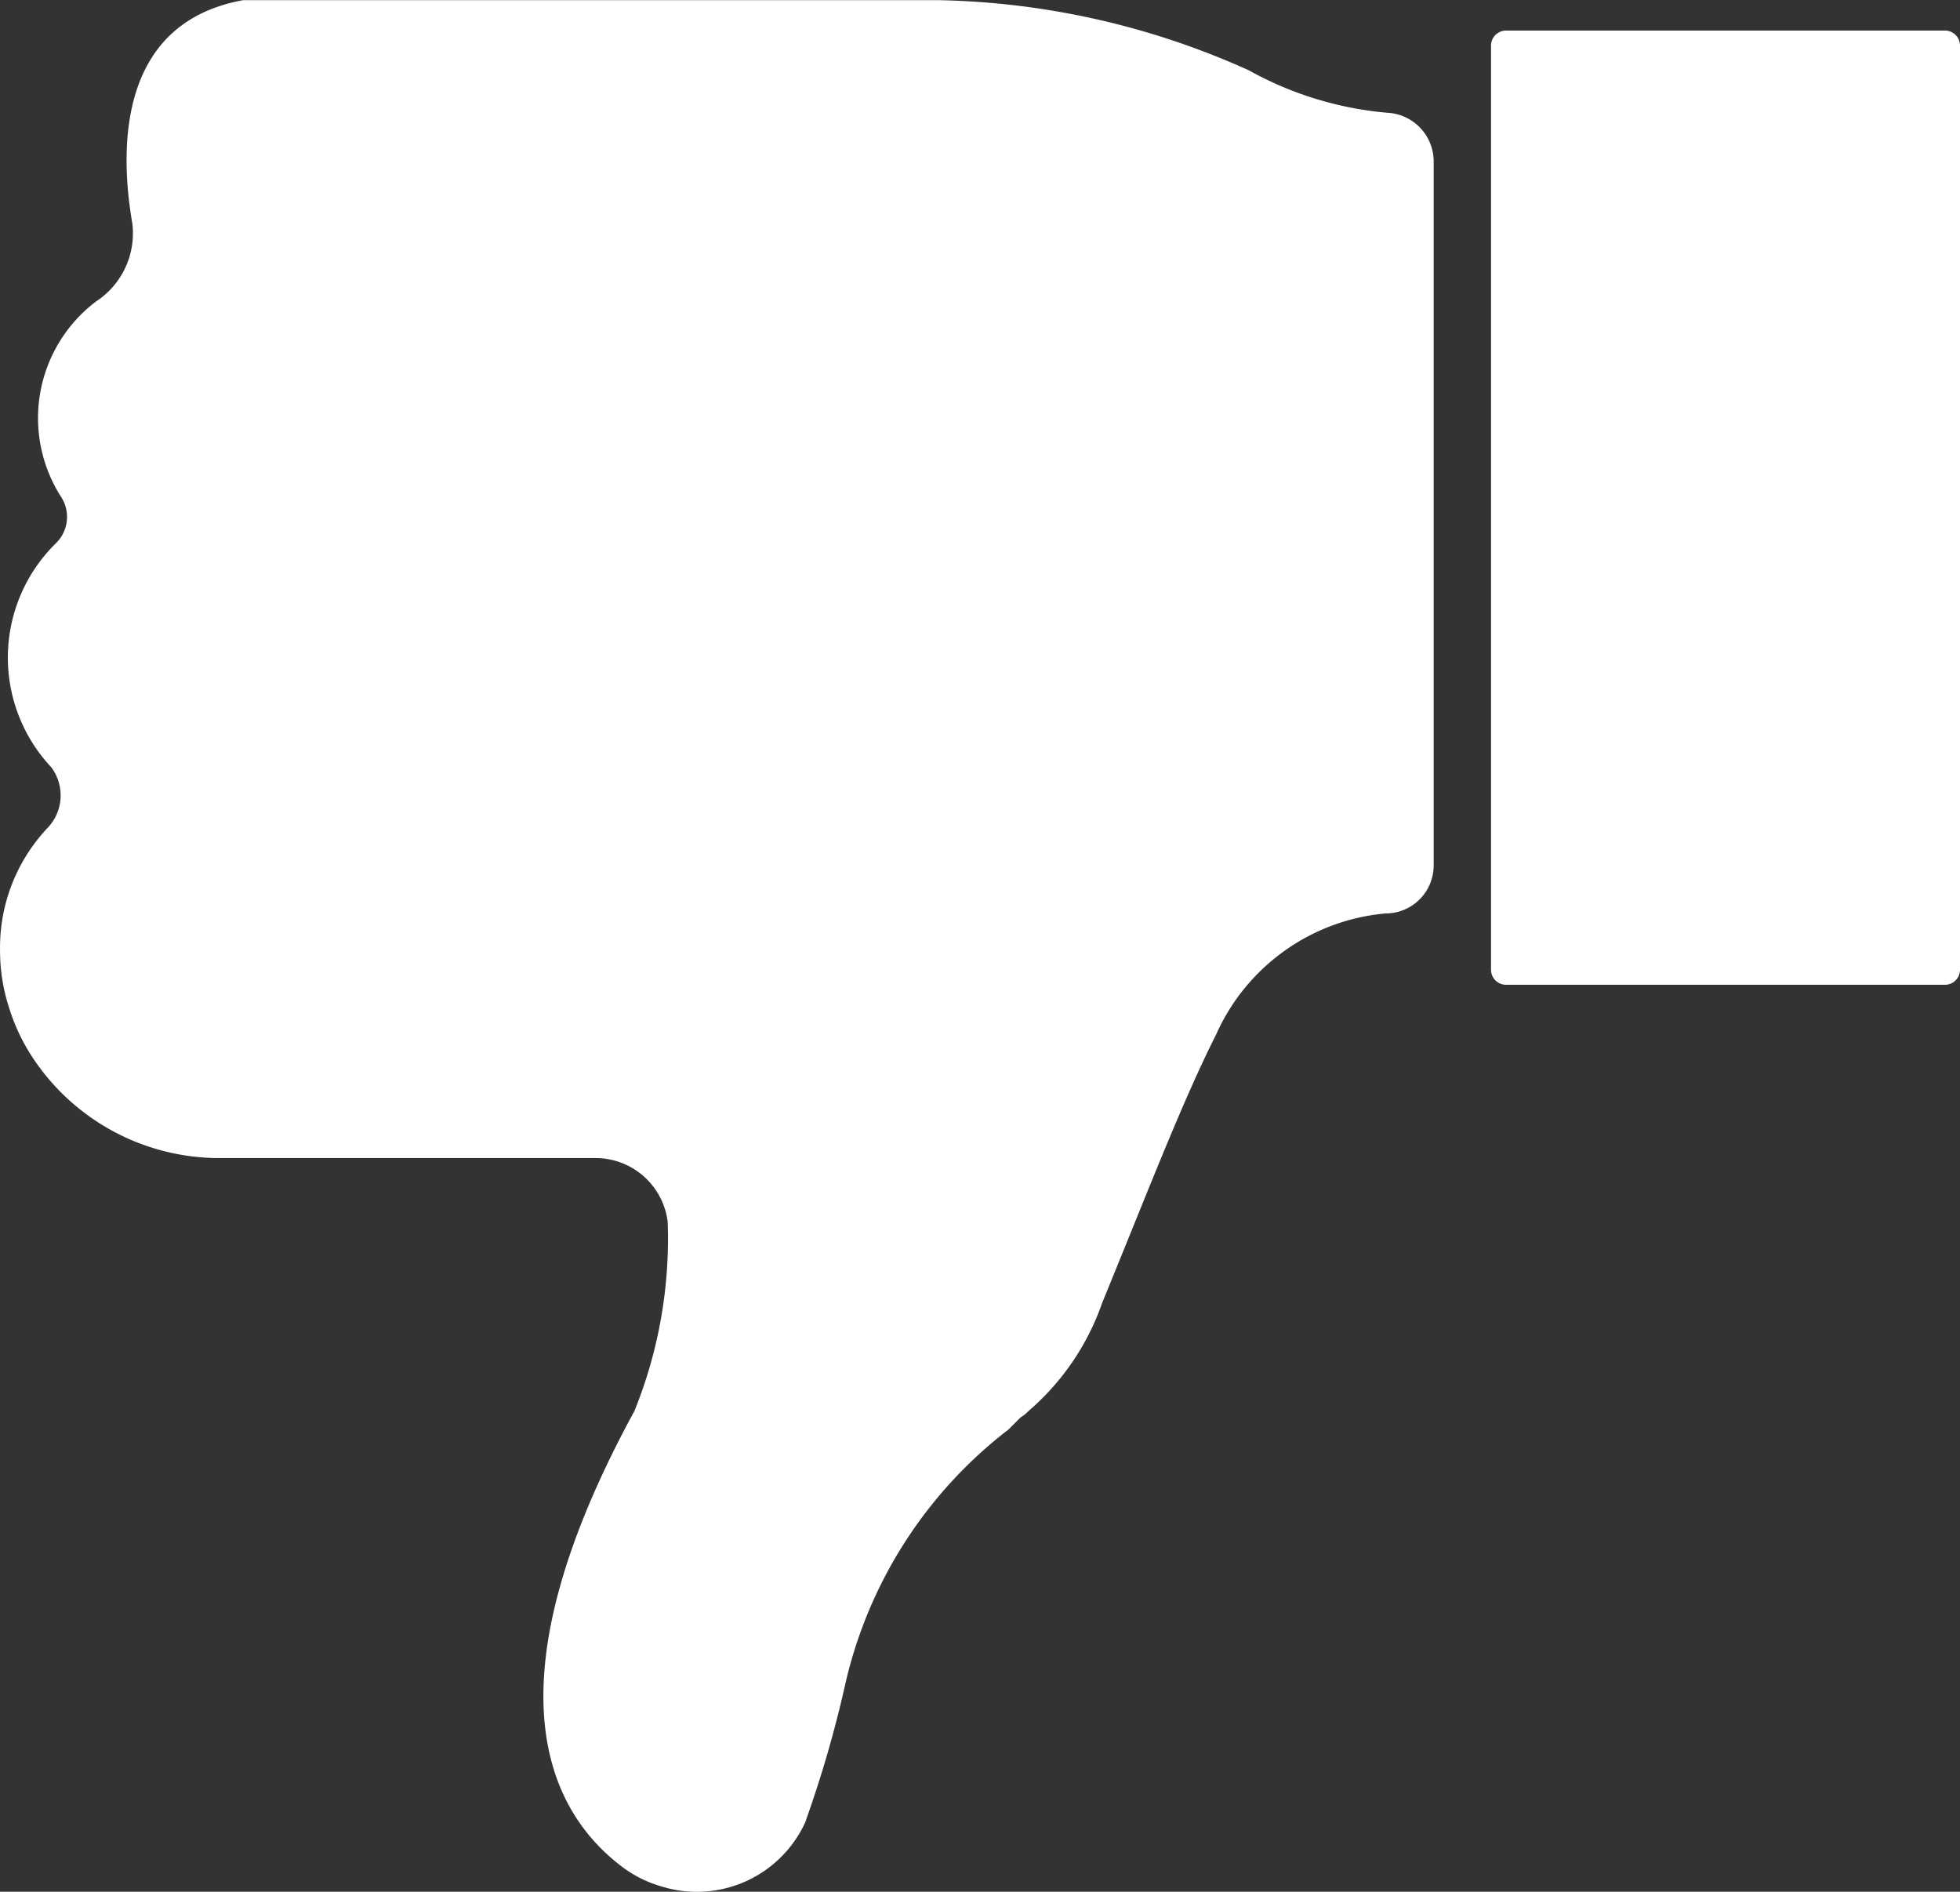 <svg xmlns="http://www.w3.org/2000/svg" width="43.168" height="41.66" viewBox="0 0 43.168 41.66">
  <rect x="0" y="0" width="43.168" height="41.66" fill="#333333" stroke="none"/>
  <g id="グループ_342" data-name="グループ 342" transform="translate(168.855 203.116) rotate(180)">
    <g id="グループ_347" data-name="グループ 347" transform="translate(125.687 161.456)">
      <g id="グループ_345" data-name="グループ 345" transform="translate(11.594)">
        <path id="パス_811" data-name="パス 811" d="M177.453,191.155a.808.808,0,0,0-.123,1,3.22,3.22,0,0,1-.758,4.322,1.793,1.793,0,0,0-.8,1.714c.282,1.629.328,4.418-2.438,4.921H158a17.374,17.374,0,0,1-6.817-1.544,7.625,7.625,0,0,0-3.047-.935,1.075,1.075,0,0,1-1.025-1.059V184.053A1.058,1.058,0,0,1,148.17,183h0a4.524,4.524,0,0,0,3.734-2.67c.741-1.465,1.528-3.518,2.506-5.9a5.54,5.54,0,0,1,1.624-2.387.84.84,0,0,1,.175-.141l.266-.266a9.824,9.824,0,0,0,3.592-5.594,25.629,25.629,0,0,1,.866-3,.26.26,0,0,1,.022-.062c.006-.017.017-.034.023-.051a2.626,2.626,0,0,1,2.947-1.408.8.8,0,0,1,.107.028,2.671,2.671,0,0,1,1,.492c1.584,1.227,2.964,3.982-.317,10a10.123,10.123,0,0,0-.734,4.162,1.6,1.6,0,0,0,1.607,1.41H173.9a4.928,4.928,0,0,1,4.022,2.144,4.31,4.31,0,0,1,.577,1.205,4.031,4.031,0,0,1,.187,1.227,3.837,3.837,0,0,1-1.052,2.7,1.035,1.035,0,0,0-.074,1.333A3.526,3.526,0,0,1,177.453,191.155Z" transform="translate(-147.113 -161.456)" fill="#fff"/>
      </g>
      <g id="グループ_346" data-name="グループ 346" transform="translate(0 19.973)">
        <path id="パス_812" data-name="パス 812" d="M135.685,198.368h-9.667a.331.331,0,0,0-.331.331v20.352a.331.331,0,0,0,.331.331h9.667a.331.331,0,0,0,.331-.331V198.7A.331.331,0,0,0,135.685,198.368Z" transform="translate(-125.687 -198.368)" fill="#fff"/>
      </g>
    </g>
  </g>
</svg>
